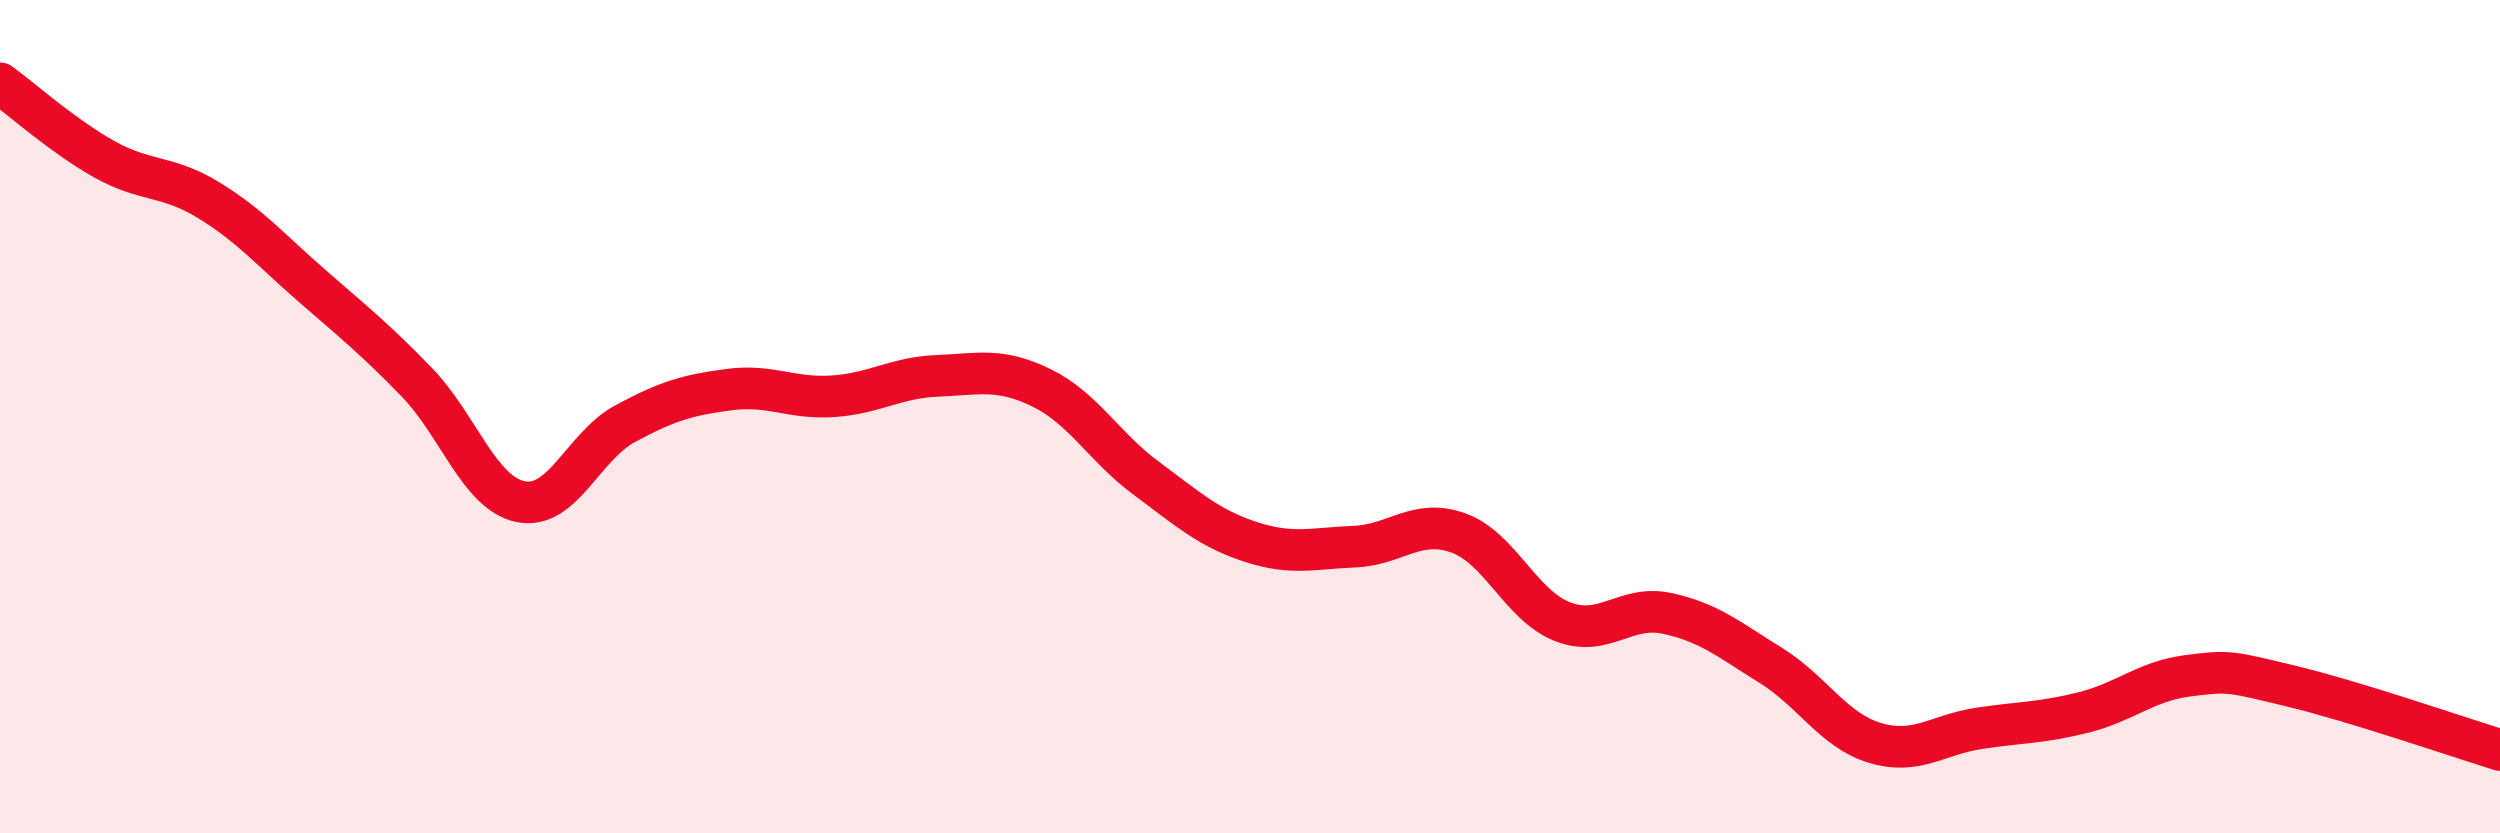 
    <svg width="60" height="20" viewBox="0 0 60 20" xmlns="http://www.w3.org/2000/svg">
      <path
        d="M 0,2 C 0.5,2.36 1.5,3.26 2.5,3.82 C 3.5,4.38 4,4.19 5,4.8 C 6,5.41 6.5,6 7.5,6.87 C 8.5,7.74 9,8.14 10,9.17 C 11,10.2 11.5,11.84 12.5,12.04 C 13.5,12.24 14,10.71 15,10.17 C 16,9.63 16.5,9.48 17.5,9.35 C 18.5,9.22 19,9.58 20,9.51 C 21,9.44 21.5,9.06 22.5,9.02 C 23.5,8.98 24,8.82 25,9.31 C 26,9.8 26.5,10.73 27.5,11.47 C 28.5,12.21 29,12.67 30,13 C 31,13.33 31.5,13.16 32.5,13.12 C 33.5,13.08 34,12.43 35,12.79 C 36,13.15 36.5,14.53 37.5,14.92 C 38.5,15.31 39,14.51 40,14.72 C 41,14.93 41.5,15.35 42.5,15.97 C 43.5,16.59 44,17.53 45,17.83 C 46,18.13 46.5,17.63 47.5,17.48 C 48.5,17.33 49,17.35 50,17.1 C 51,16.85 51.5,16.35 52.5,16.22 C 53.5,16.09 53.5,16.11 55,16.47 C 56.5,16.83 59,17.69 60,18L60 20L0 20Z"
        fill="#EB0A25"
        opacity="0.1"
        stroke-linecap="round"
        stroke-linejoin="round"
      />
      <path
        d="M 0,2 C 0.5,2.36 1.5,3.26 2.5,3.82 C 3.5,4.38 4,4.19 5,4.8 C 6,5.41 6.5,6 7.5,6.87 C 8.5,7.74 9,8.14 10,9.17 C 11,10.2 11.5,11.84 12.5,12.04 C 13.5,12.24 14,10.71 15,10.17 C 16,9.63 16.5,9.48 17.5,9.35 C 18.5,9.22 19,9.58 20,9.51 C 21,9.44 21.5,9.06 22.5,9.02 C 23.5,8.98 24,8.82 25,9.31 C 26,9.8 26.5,10.73 27.5,11.47 C 28.5,12.21 29,12.67 30,13 C 31,13.33 31.5,13.16 32.5,13.12 C 33.5,13.08 34,12.43 35,12.79 C 36,13.15 36.5,14.53 37.5,14.92 C 38.5,15.31 39,14.51 40,14.72 C 41,14.93 41.5,15.35 42.5,15.97 C 43.5,16.59 44,17.53 45,17.83 C 46,18.13 46.5,17.63 47.5,17.48 C 48.5,17.33 49,17.35 50,17.1 C 51,16.85 51.5,16.35 52.5,16.22 C 53.5,16.09 53.5,16.11 55,16.47 C 56.5,16.83 59,17.69 60,18"
        stroke="#EB0A25"
        stroke-width="1"
        fill="none"
        stroke-linecap="round"
        stroke-linejoin="round"
      />
    </svg>
  